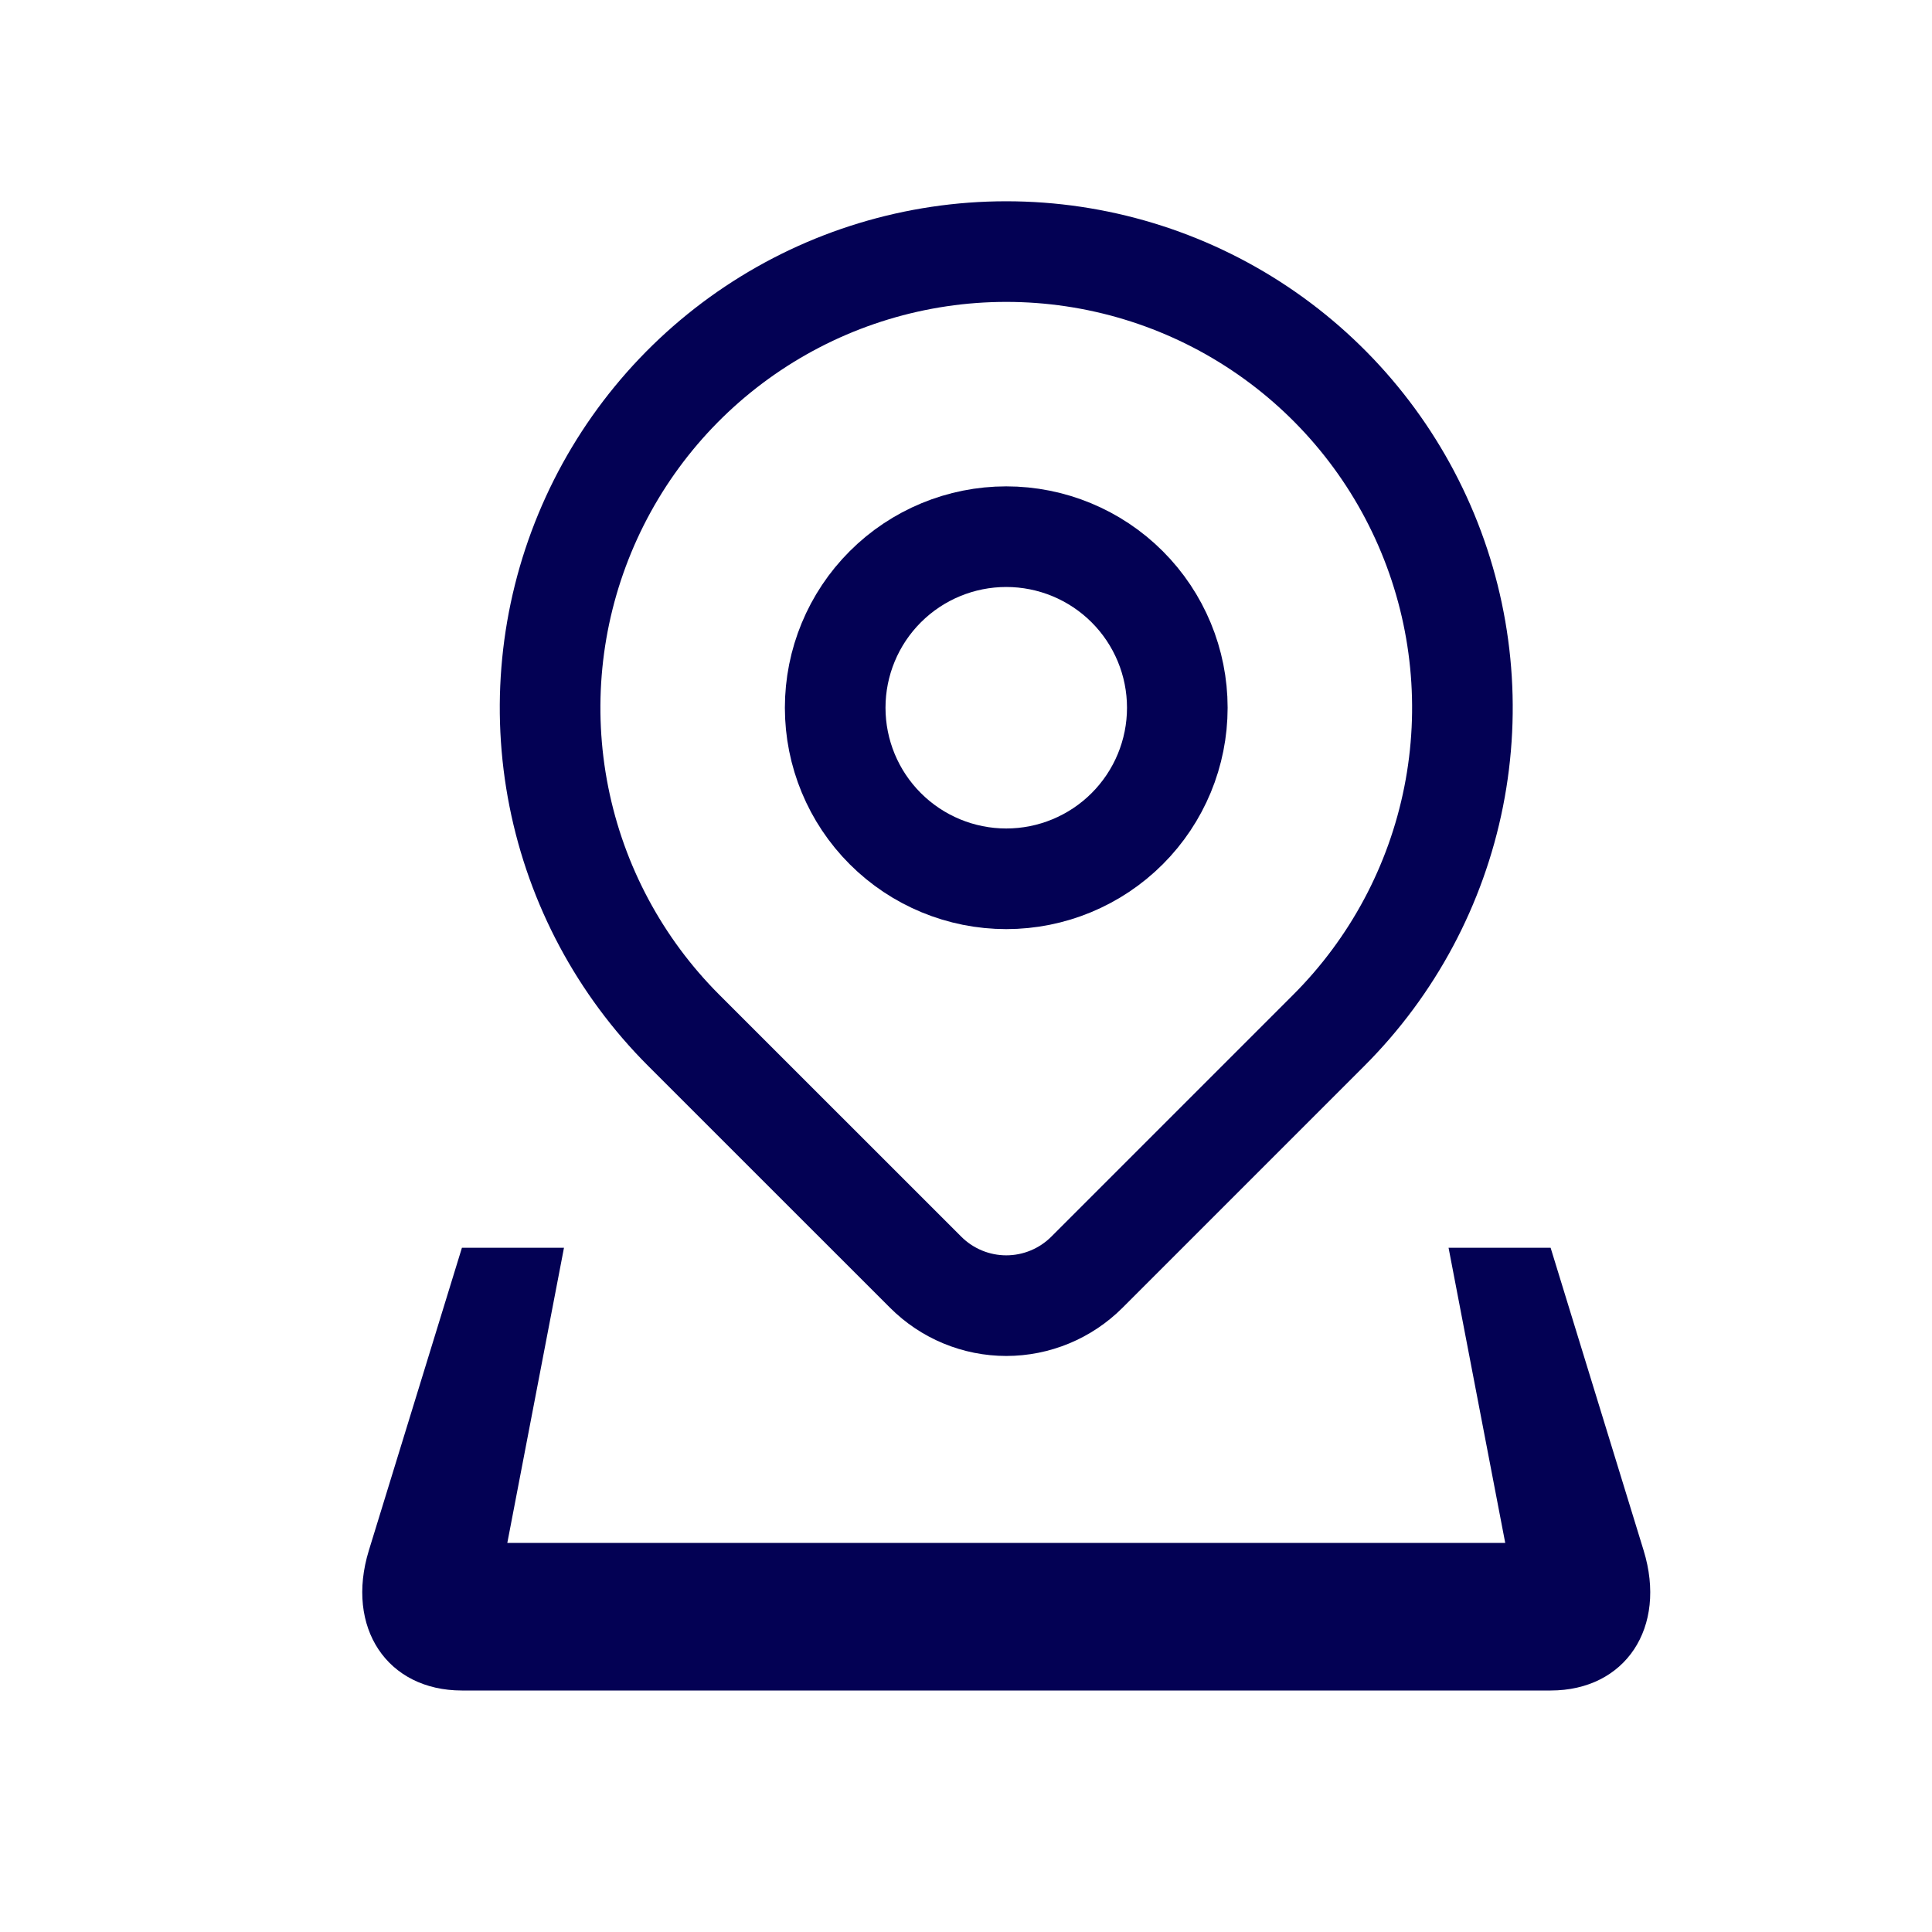 <svg width="96" height="96" viewBox="0 0 96 96" fill="none" xmlns="http://www.w3.org/2000/svg">
<path d="M77.049 62L81.671 77.041C82.847 80.869 80.768 84 77.049 84H22.953C19.234 84 17.154 80.869 18.328 77.041L22.953 62H28.024L25.208 76.667H74.794L71.978 62H77.049Z" fill="#030154"/>
<path d="M66.028 51.195L54.007 63.217C53.481 63.743 52.856 64.16 52.169 64.445C51.482 64.73 50.745 64.877 50.002 64.877C49.258 64.877 48.521 64.73 47.834 64.445C47.147 64.16 46.522 63.743 45.997 63.217L33.972 51.195C30.802 48.025 28.643 43.986 27.769 39.589C26.895 35.192 27.343 30.635 29.059 26.493C30.775 22.351 33.68 18.811 37.407 16.321C41.135 13.83 45.517 12.501 50 12.501C54.483 12.501 58.865 13.83 62.593 16.321C66.32 18.811 69.226 22.351 70.941 26.493C72.657 30.635 73.106 35.192 72.231 39.589C71.357 43.986 69.198 48.025 66.028 51.195V51.195Z" stroke="#030154" stroke-width="5" stroke-linecap="round" stroke-linejoin="round"/>
<path d="M58.5 35.167C58.5 37.421 57.605 39.583 56.01 41.177C54.416 42.771 52.254 43.667 50 43.667C47.746 43.667 45.584 42.771 43.99 41.177C42.395 39.583 41.5 37.421 41.5 35.167C41.5 32.912 42.395 30.75 43.99 29.156C45.584 27.562 47.746 26.667 50 26.667C52.254 26.667 54.416 27.562 56.01 29.156C57.605 30.75 58.5 32.912 58.5 35.167V35.167Z" stroke="#030154" stroke-width="5" stroke-linecap="round" stroke-linejoin="round"/>
</svg>
